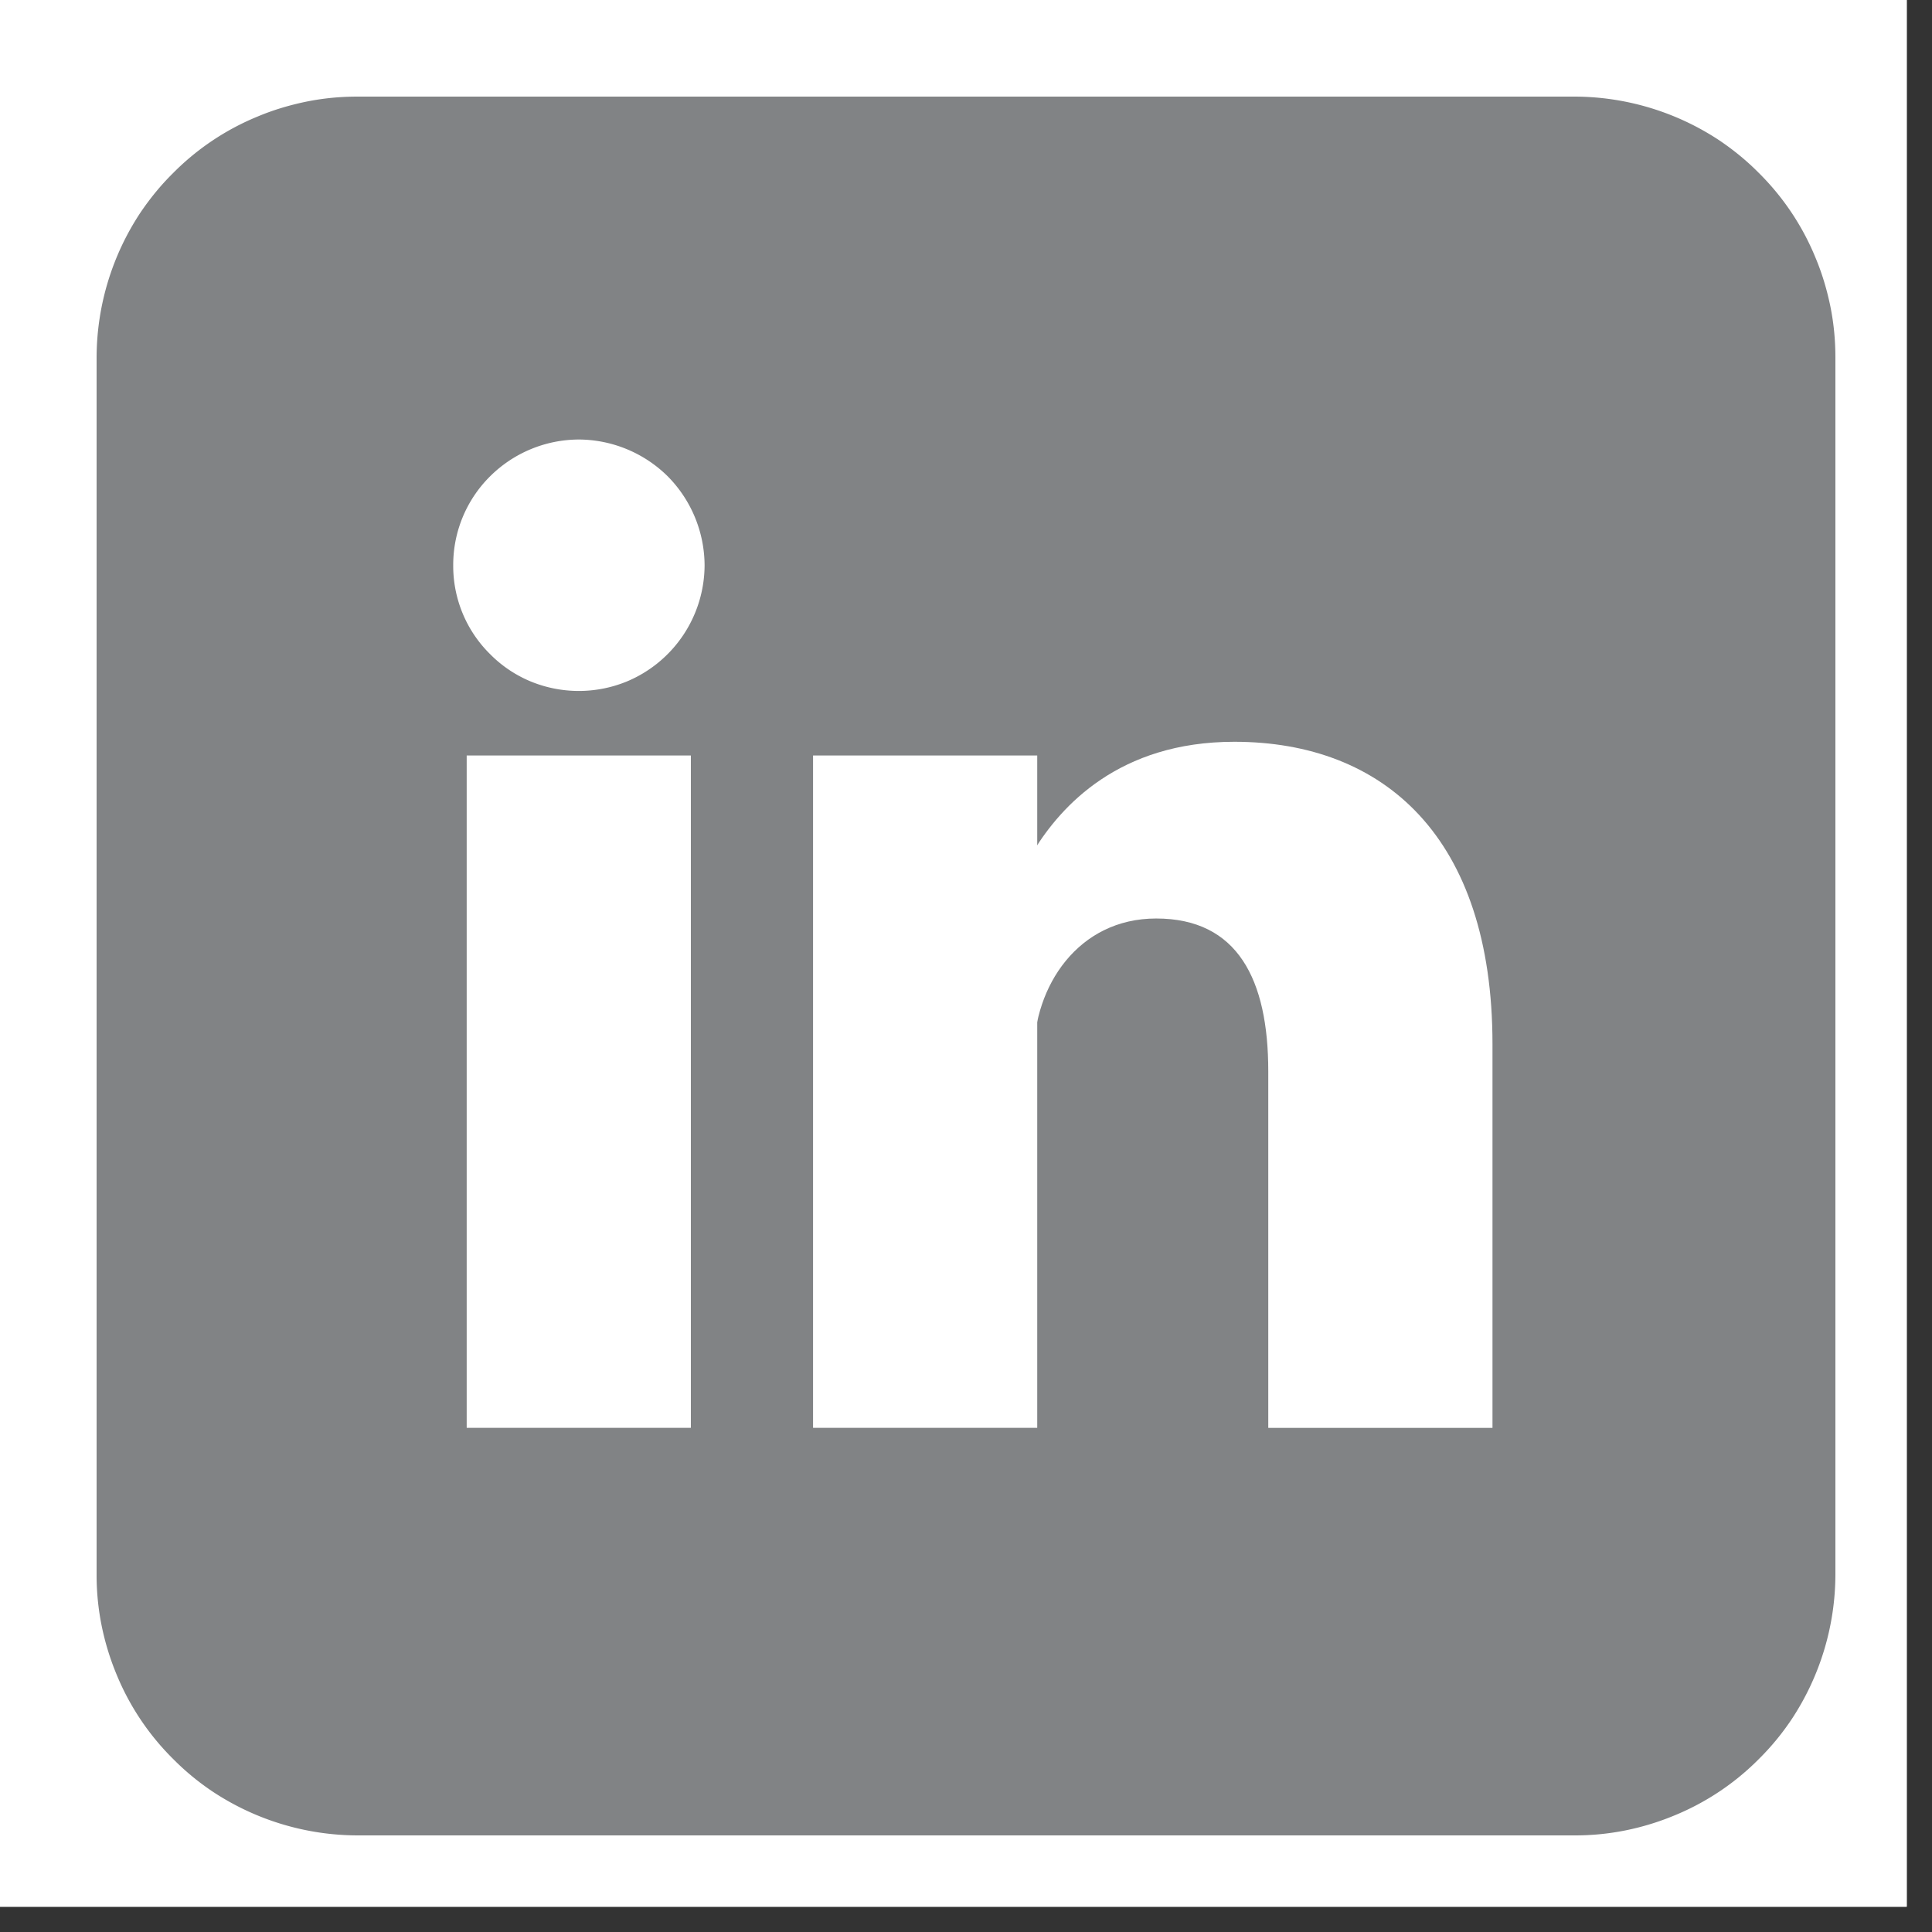 <svg xmlns="http://www.w3.org/2000/svg" width="50" height="50" preserveAspectRatio="xMidYMid meet" version="1.0" viewBox="0 0 37.5 37.5" zoomAndPan="magnify"><rect x="0" y="0" width="37.5" height="37.5" fill="#333333" stroke="none"/><defs><clipPath id="id1"><path d="M0 0h37.008v37.008H0Zm0 0" clip-rule="nonzero"/></clipPath><clipPath id="id2"><path d="M1.875 1.875h33.75v33.75H1.875Zm0 0" clip-rule="nonzero"/></clipPath></defs><g fill="#fff" fill-opacity="1" fill-rule="nonzero" clip-path="url(#id1)"><path d="M0 0h37.5v127.5H0Zm0 0"/><path d="M0 0h37.5v37.5H0Zm0 0"/><path d="M0 0h37.5v37.5H0Zm0 0"/></g><g clip-path="url(#id2)"><path fill="#818385" fill-opacity="1" fill-rule="nonzero" d="M6.938 1.875h23.625a5.113 5.113 0 0 1 2.813.852c.276.187.53.394.765.632A4.957 4.957 0 0 1 35.238 5c.13.309.223.625.29.95.066.327.097.655.097.987v23.625a5.113 5.113 0 0 1-.852 2.813 4.957 4.957 0 0 1-.632.766 4.957 4.957 0 0 1-1.641 1.097 5.113 5.113 0 0 1-.95.29 4.958 4.958 0 0 1-.988.097H6.938a5.113 5.113 0 0 1-2.813-.852 4.957 4.957 0 0 1-.765-.632A4.957 4.957 0 0 1 2.262 32.5a5.113 5.113 0 0 1-.29-.95 4.958 4.958 0 0 1-.097-.988V6.938a5.113 5.113 0 0 1 .852-2.813c.187-.276.394-.53.632-.765A4.957 4.957 0 0 1 5 2.262c.309-.13.625-.223.95-.29.327-.066.655-.097.987-.097Zm0 0"/></g><path fill="#fff" fill-opacity="1" fill-rule="nonzero" d="M13.676 10.973a2.454 2.454 0 0 1-1.508 2.254 2.455 2.455 0 0 1-1.867 0 2.403 2.403 0 0 1-.79-.532 2.403 2.403 0 0 1-.714-1.722 2.42 2.42 0 0 1 .715-1.727 2.454 2.454 0 0 1 1.722-.715 2.47 2.47 0 0 1 1.727.715 2.47 2.47 0 0 1 .715 1.727Zm0 0"/><path fill="#fff" fill-opacity="1" fill-rule="nonzero" stroke="#fff" stroke-linecap="butt" stroke-linejoin="miter" stroke-miterlimit="4" stroke-opacity="1" stroke-width="4.351" d="M17.957 14.664v13.05m-6.723-13.05v13.05"/><path fill="#fff" fill-opacity="1" fill-rule="nonzero" d="M20.066 20.465c0-1.32.86-2.637 2.375-2.637 1.582 0 2.176 1.184 2.176 2.965v6.922h4.352v-7.45c0-4.019-2.11-5.867-5.012-5.867-2.242 0-3.363 1.254-3.89 2.11"/></svg>